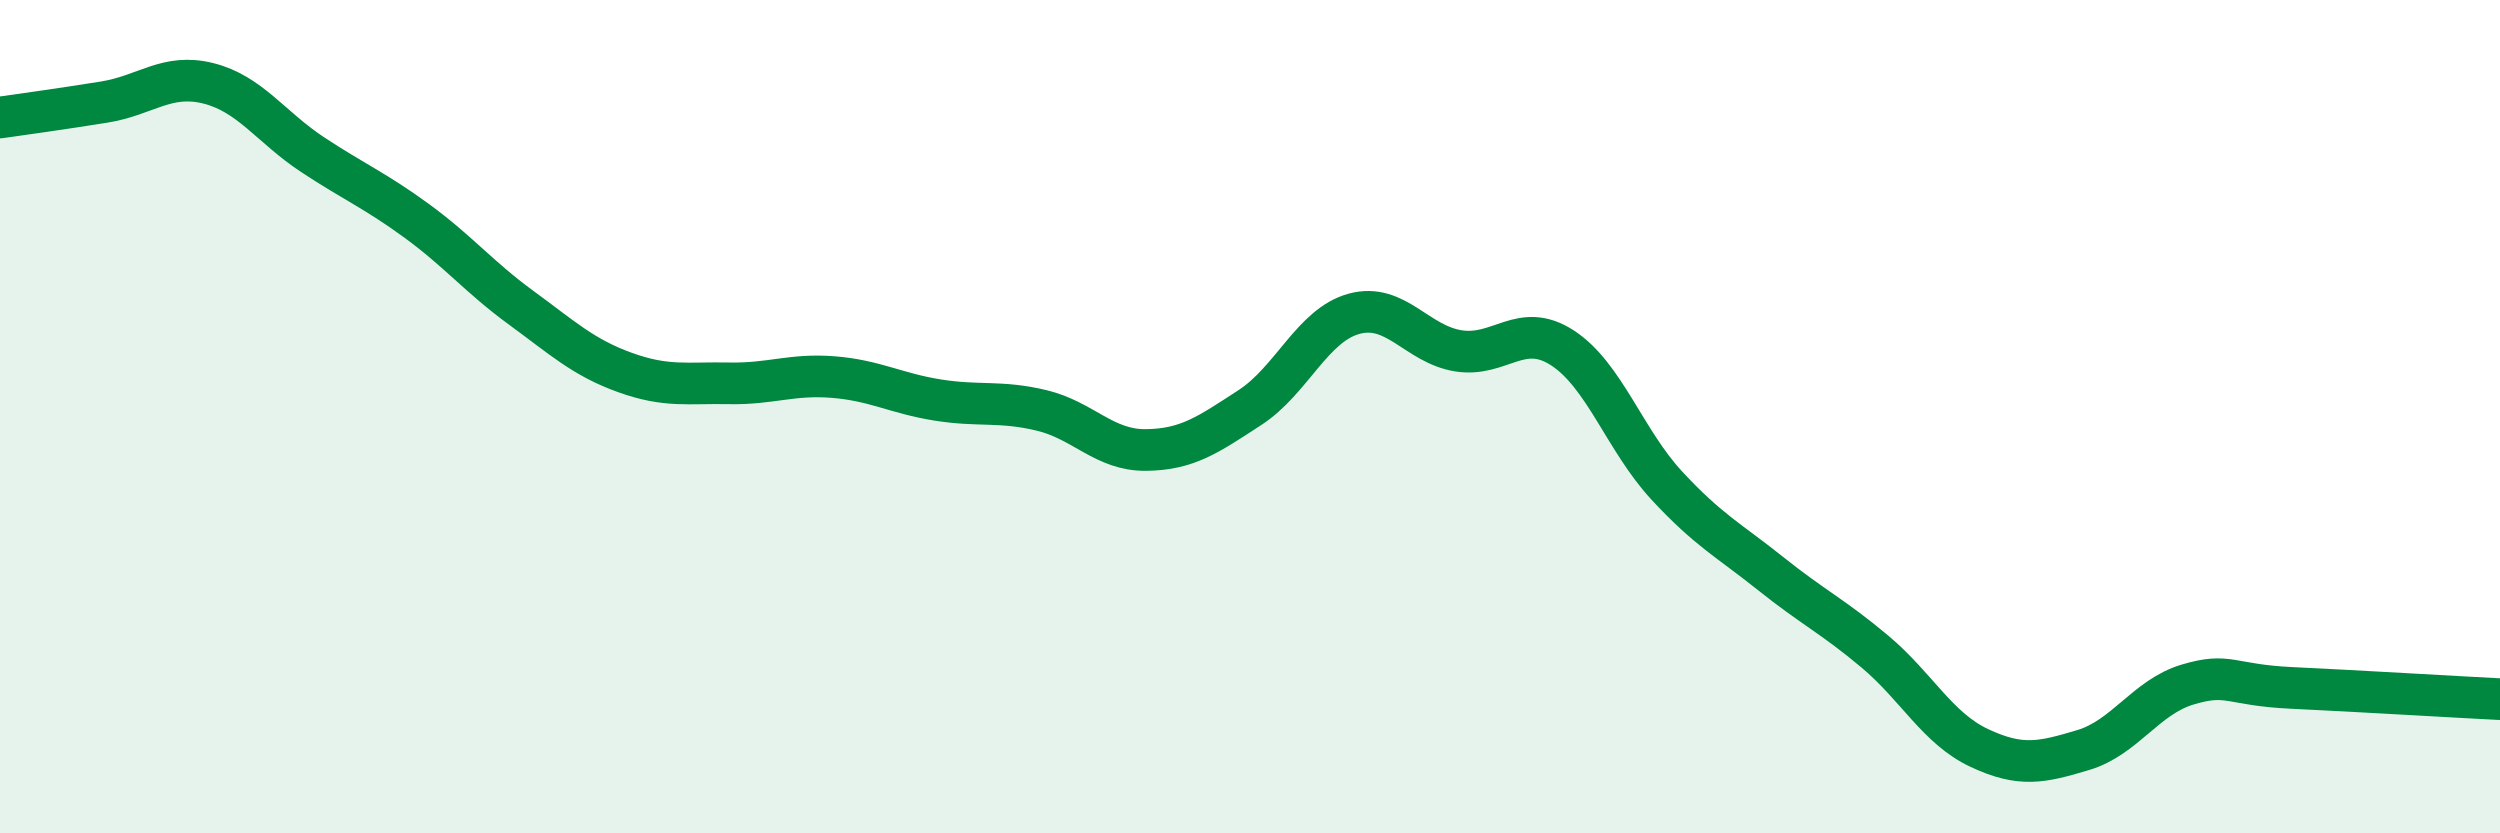 
    <svg width="60" height="20" viewBox="0 0 60 20" xmlns="http://www.w3.org/2000/svg">
      <path
        d="M 0,2.82 C 0.5,2.75 1.5,2.61 2.5,2.45 C 3.5,2.29 4,1.75 5,2 C 6,2.25 6.5,3.05 7.5,3.71 C 8.5,4.37 9,4.57 10,5.3 C 11,6.03 11.5,6.65 12.5,7.38 C 13.5,8.11 14,8.58 15,8.94 C 16,9.3 16.5,9.18 17.5,9.2 C 18.5,9.22 19,8.97 20,9.05 C 21,9.13 21.5,9.44 22.5,9.6 C 23.5,9.76 24,9.61 25,9.85 C 26,10.09 26.5,10.81 27.5,10.8 C 28.5,10.79 29,10.43 30,9.78 C 31,9.13 31.5,7.8 32.5,7.53 C 33.5,7.26 34,8.26 35,8.42 C 36,8.58 36.5,7.7 37.5,8.35 C 38.5,9 39,10.57 40,11.65 C 41,12.73 41.5,12.97 42.5,13.77 C 43.5,14.57 44,14.8 45,15.64 C 46,16.48 46.5,17.48 47.5,17.95 C 48.5,18.42 49,18.3 50,18 C 51,17.7 51.5,16.73 52.5,16.43 C 53.5,16.13 53.5,16.44 55,16.51 C 56.5,16.58 59,16.73 60,16.78L60 20L0 20Z"
        fill="#008740"
        opacity="0.1"
        stroke-linecap="round"
        stroke-linejoin="round"
      />
      <path
        d="M 0,2.82 C 0.5,2.75 1.5,2.61 2.5,2.45 C 3.5,2.29 4,1.75 5,2 C 6,2.25 6.5,3.05 7.5,3.71 C 8.5,4.37 9,4.57 10,5.3 C 11,6.03 11.5,6.65 12.5,7.38 C 13.5,8.11 14,8.58 15,8.94 C 16,9.3 16.5,9.18 17.5,9.2 C 18.5,9.22 19,8.97 20,9.05 C 21,9.13 21.5,9.44 22.5,9.6 C 23.5,9.76 24,9.61 25,9.85 C 26,10.09 26.5,10.81 27.5,10.8 C 28.5,10.79 29,10.43 30,9.78 C 31,9.13 31.5,7.8 32.5,7.53 C 33.5,7.26 34,8.26 35,8.42 C 36,8.58 36.5,7.7 37.5,8.35 C 38.5,9 39,10.57 40,11.65 C 41,12.73 41.5,12.97 42.5,13.77 C 43.5,14.57 44,14.8 45,15.64 C 46,16.48 46.5,17.48 47.5,17.95 C 48.5,18.42 49,18.3 50,18 C 51,17.7 51.5,16.73 52.5,16.43 C 53.5,16.13 53.5,16.44 55,16.51 C 56.5,16.58 59,16.73 60,16.78"
        stroke="#008740"
        stroke-width="1"
        fill="none"
        stroke-linecap="round"
        stroke-linejoin="round"
      />
    </svg>
  